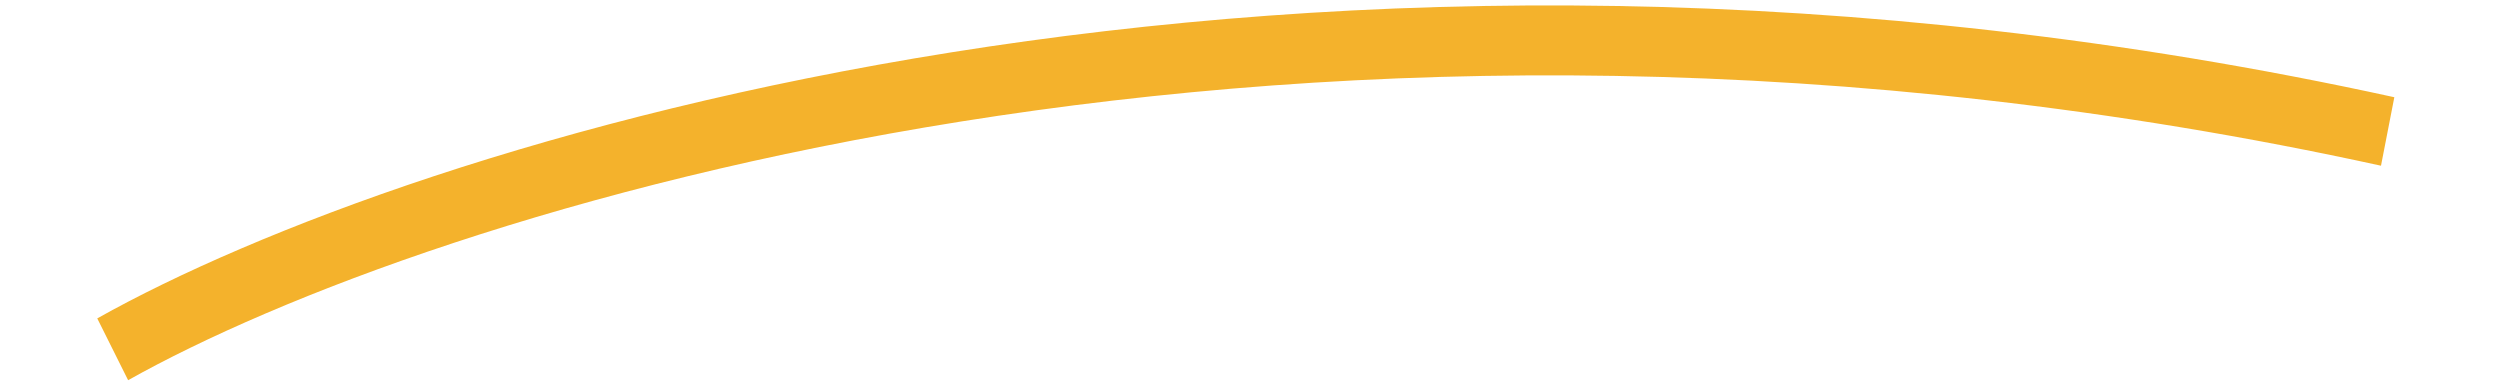 <?xml version="1.0" encoding="UTF-8"?>
<svg xmlns="http://www.w3.org/2000/svg" xmlns:xlink="http://www.w3.org/1999/xlink" width="143px" height="22px" viewBox="0 0 143 22" version="1.1">
<g id="surface1">
<path style="fill:none;stroke-width:4;stroke-linecap:butt;stroke-linejoin:miter;stroke:rgb(95.686%,69.804%,17.255%);stroke-opacity:1;stroke-miterlimit:4;" d="M 1.003 19.98 C 19.505 10.184 73.008 -6.102 138.997 7.52 " transform="matrix(0.943,0,0,1,5.5,0)"/>
</g>
</svg>
